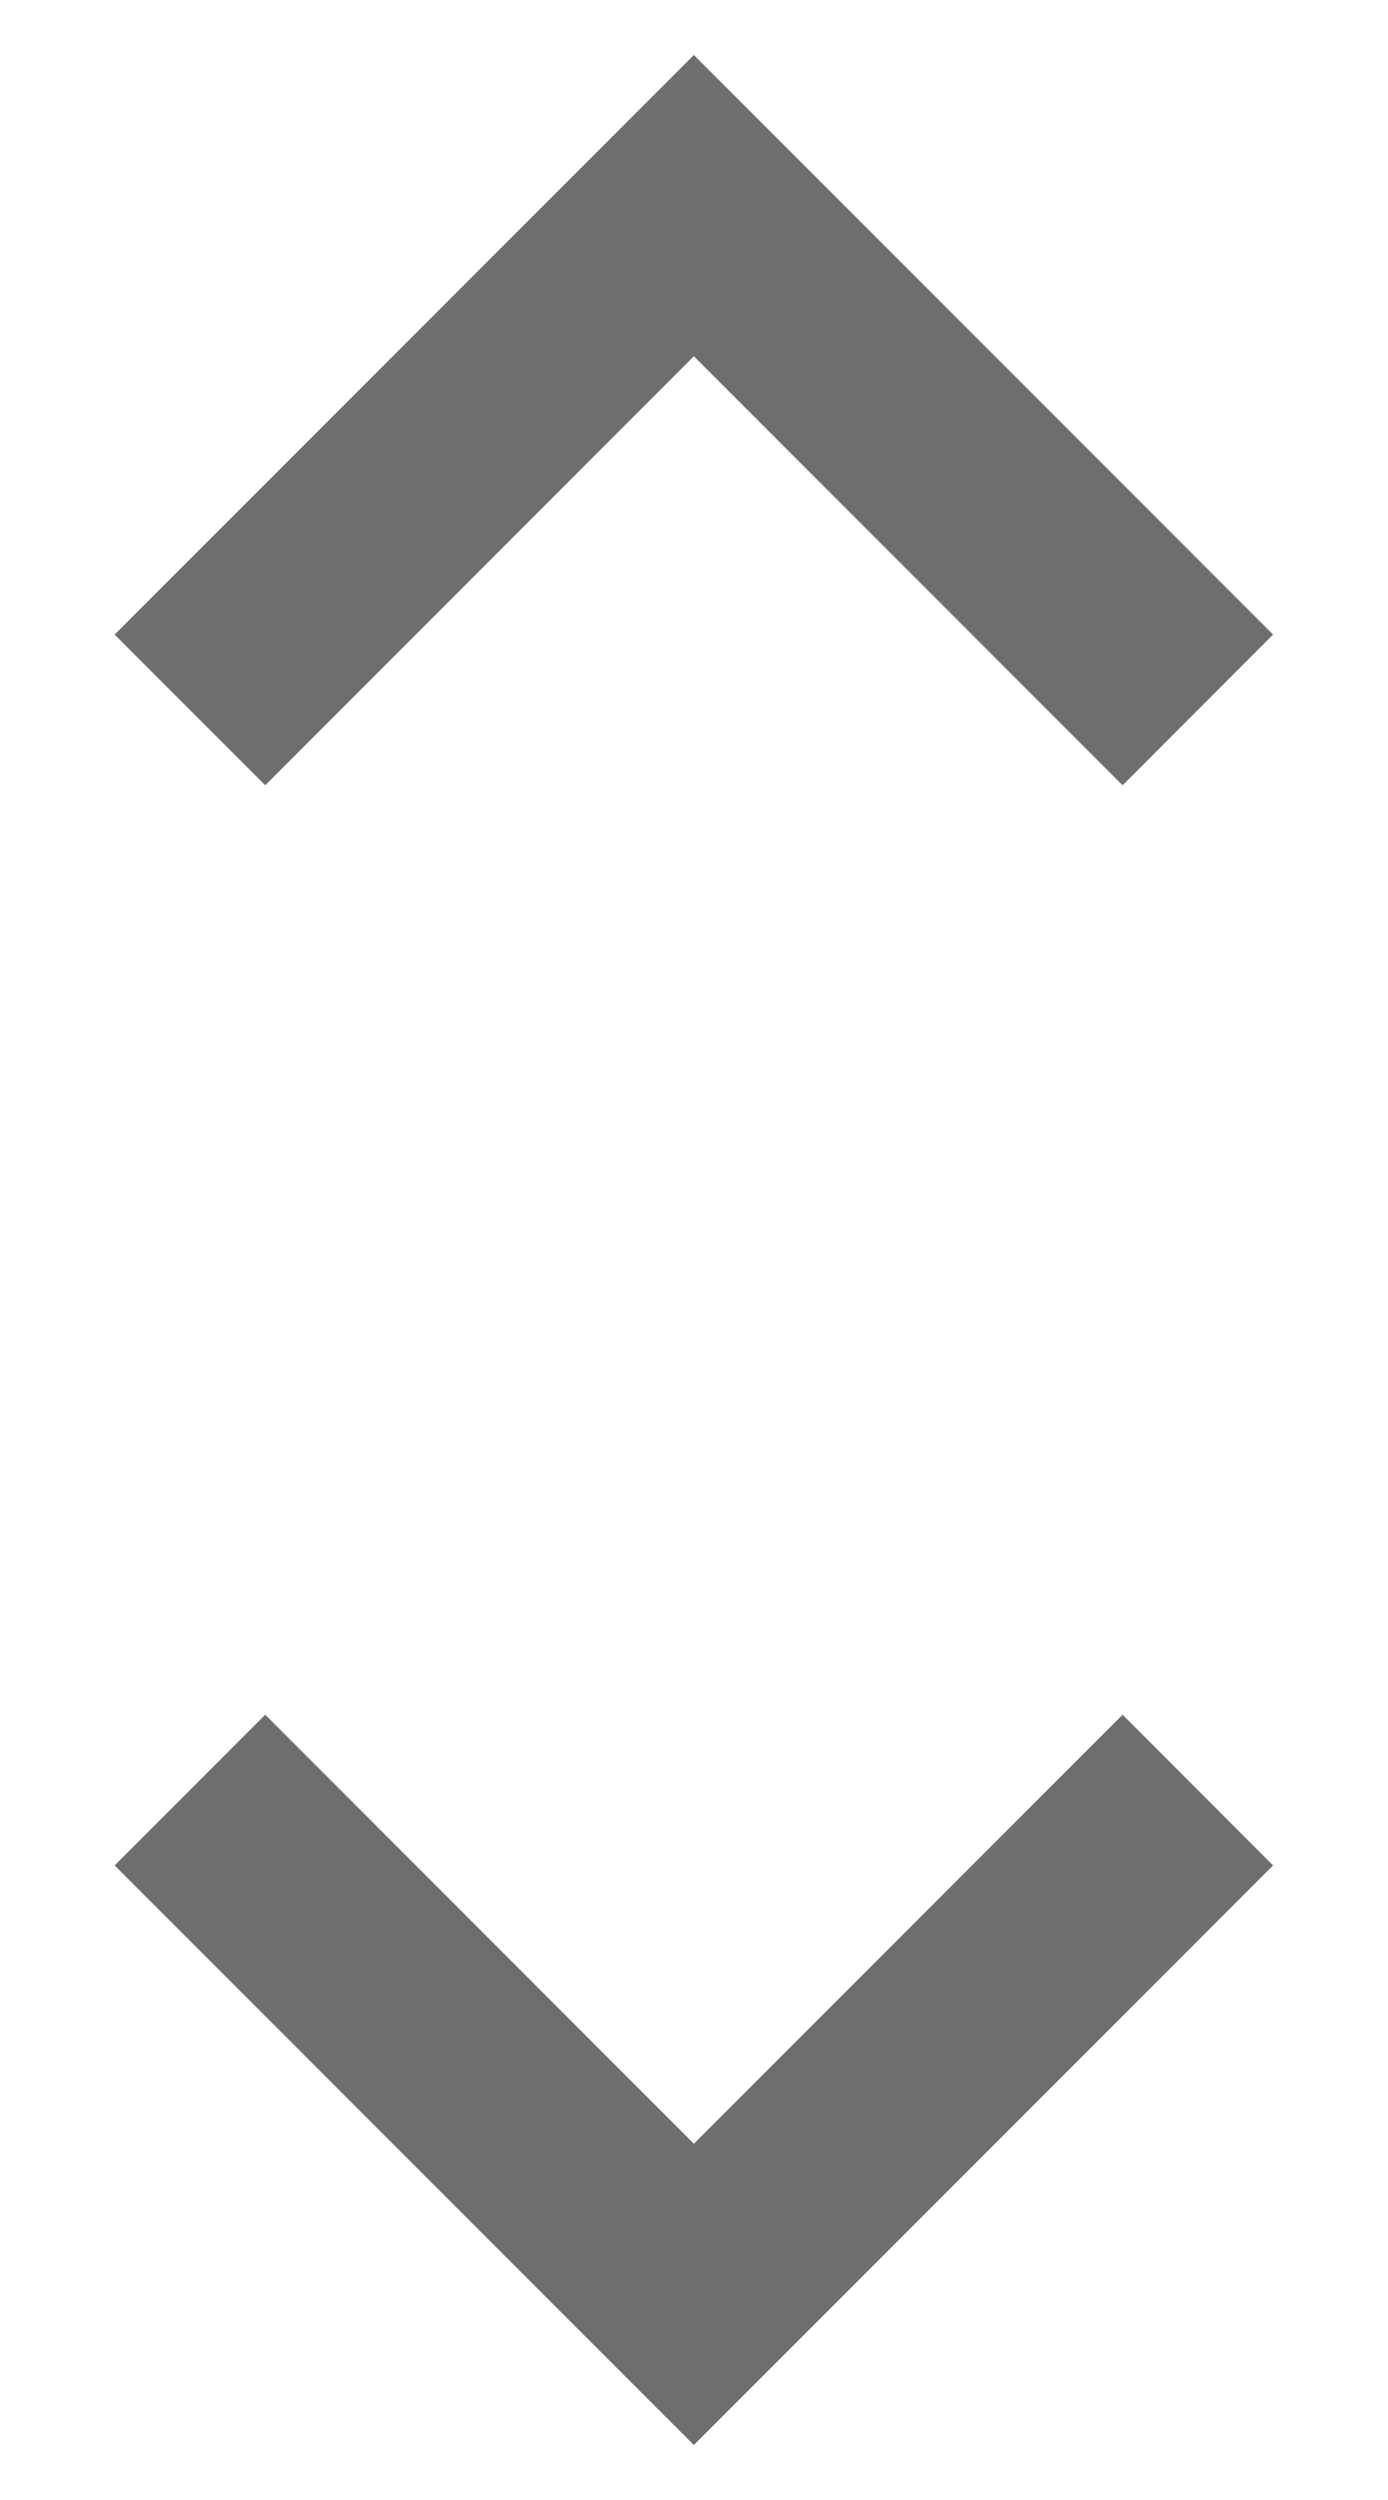 <svg width="10" height="18" viewBox="0 0 10 18" fill="none" xmlns="http://www.w3.org/2000/svg">
<path id="unfold_more" d="M4.999 17.604L0.826 13.431L1.911 12.346L4.999 15.435L8.088 12.346L9.172 13.431L4.999 17.604ZM1.911 5.654L0.826 4.569L4.999 0.396L9.172 4.569L8.088 5.654L4.999 2.565L1.911 5.654Z" fill="#6C6E70"/>
</svg>
